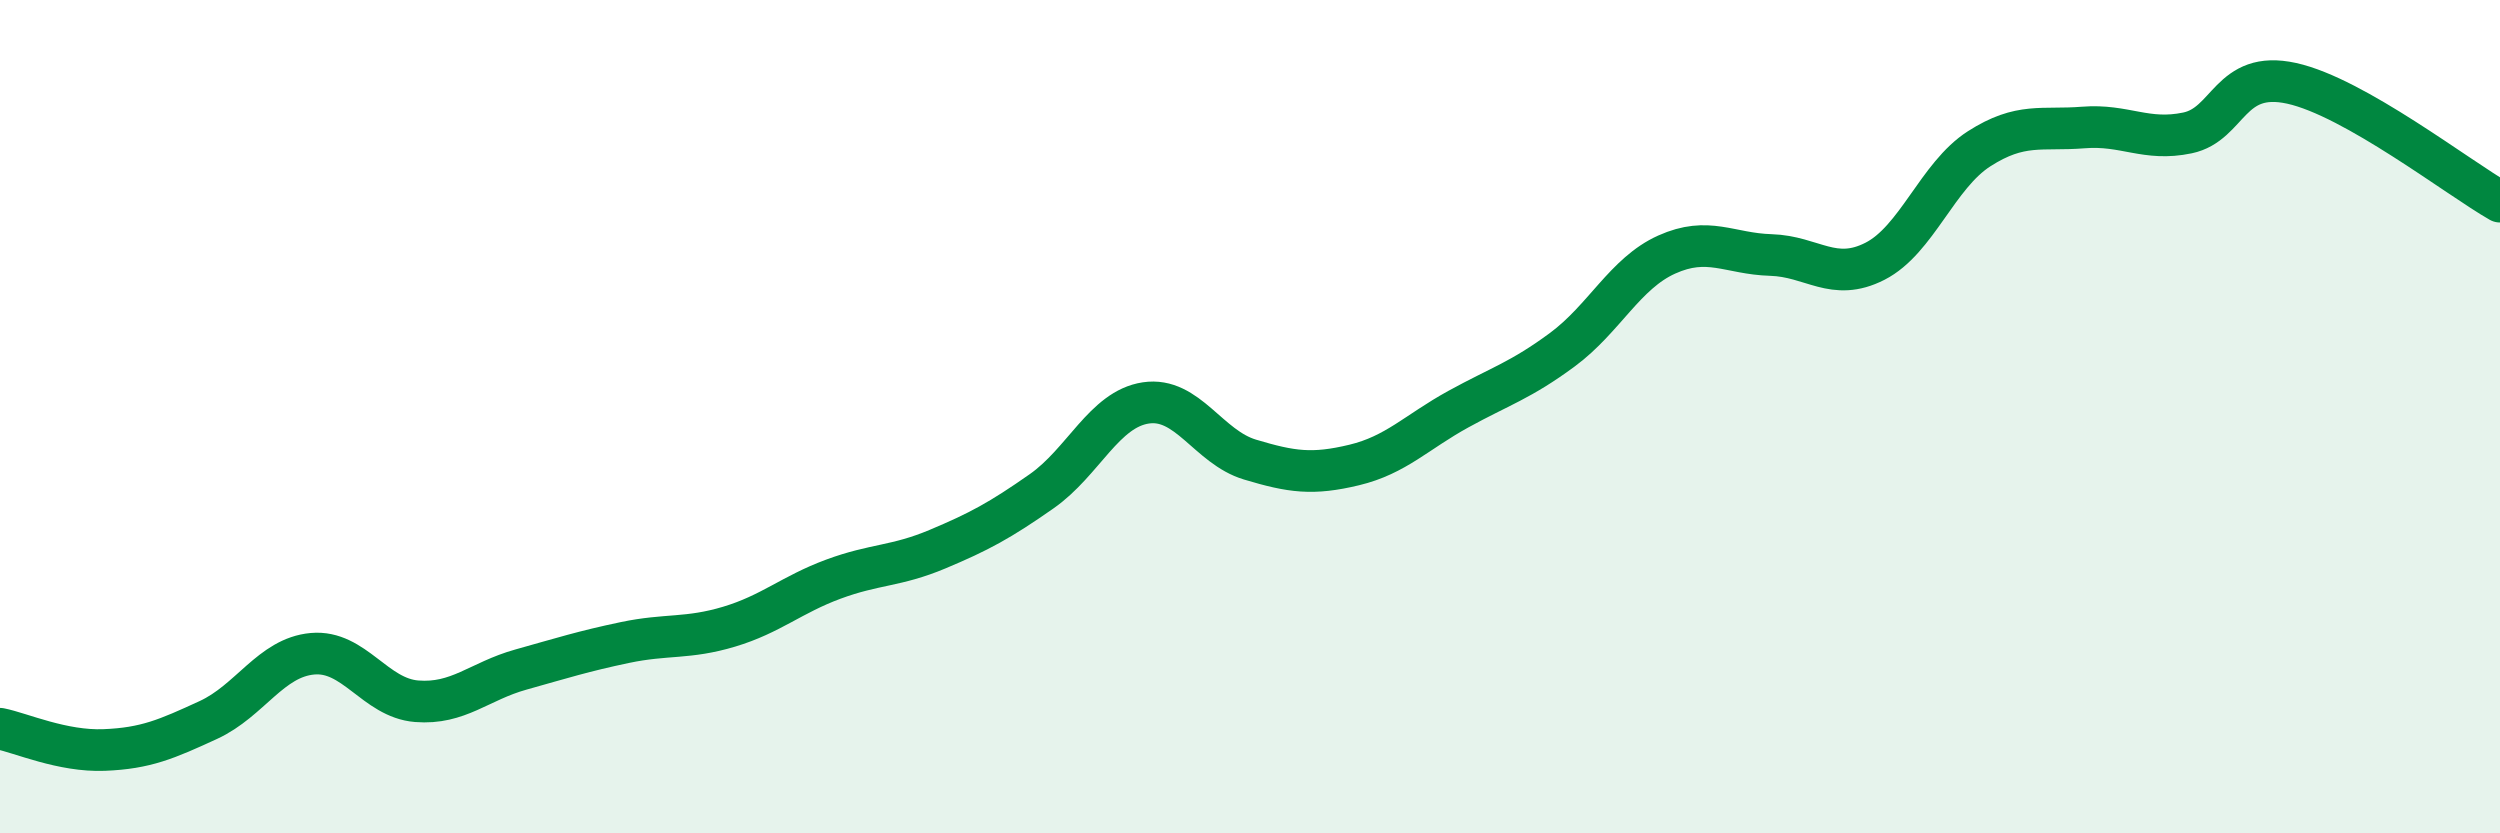 
    <svg width="60" height="20" viewBox="0 0 60 20" xmlns="http://www.w3.org/2000/svg">
      <path
        d="M 0,17.49 C 0.5,17.59 1.5,18.04 2.5,18 C 3.5,17.96 4,17.74 5,17.28 C 6,16.82 6.5,15.78 7.5,15.69 C 8.5,15.6 9,16.75 10,16.83 C 11,16.91 11.5,16.35 12.5,16.07 C 13.5,15.79 14,15.63 15,15.42 C 16,15.21 16.5,15.34 17.5,15.04 C 18.5,14.74 19,14.27 20,13.9 C 21,13.53 21.5,13.6 22.5,13.18 C 23.5,12.76 24,12.49 25,11.79 C 26,11.09 26.5,9.82 27.5,9.67 C 28.5,9.52 29,10.73 30,11.03 C 31,11.33 31.5,11.4 32.5,11.16 C 33.5,10.92 34,10.37 35,9.82 C 36,9.27 36.5,9.13 37.5,8.39 C 38.5,7.65 39,6.56 40,6.11 C 41,5.66 41.5,6.09 42.5,6.12 C 43.5,6.15 44,6.78 45,6.27 C 46,5.76 46.5,4.21 47.5,3.57 C 48.5,2.93 49,3.14 50,3.06 C 51,2.98 51.5,3.4 52.5,3.19 C 53.5,2.98 53.5,1.67 55,2 C 56.5,2.33 59,4.27 60,4.84L60 20L0 20Z"
        fill="#008740"
        opacity="0.1"
        stroke-linecap="round"
        stroke-linejoin="round"
      />
      <path
        d="M 0,17.49 C 0.5,17.59 1.5,18.04 2.5,18 C 3.5,17.96 4,17.74 5,17.28 C 6,16.82 6.5,15.78 7.5,15.69 C 8.5,15.6 9,16.75 10,16.83 C 11,16.91 11.5,16.35 12.5,16.07 C 13.5,15.79 14,15.63 15,15.42 C 16,15.21 16.5,15.34 17.5,15.04 C 18.5,14.74 19,14.27 20,13.9 C 21,13.53 21.5,13.6 22.5,13.18 C 23.5,12.76 24,12.49 25,11.79 C 26,11.09 26.5,9.82 27.5,9.67 C 28.5,9.52 29,10.73 30,11.03 C 31,11.33 31.5,11.4 32.5,11.16 C 33.5,10.92 34,10.37 35,9.82 C 36,9.27 36.5,9.13 37.5,8.39 C 38.5,7.65 39,6.56 40,6.11 C 41,5.66 41.5,6.09 42.5,6.12 C 43.5,6.15 44,6.78 45,6.27 C 46,5.76 46.5,4.21 47.5,3.57 C 48.5,2.93 49,3.14 50,3.06 C 51,2.98 51.5,3.4 52.5,3.19 C 53.5,2.98 53.5,1.67 55,2 C 56.5,2.33 59,4.27 60,4.84"
        stroke="#008740"
        stroke-width="1"
        fill="none"
        stroke-linecap="round"
        stroke-linejoin="round"
      />
    </svg>
  